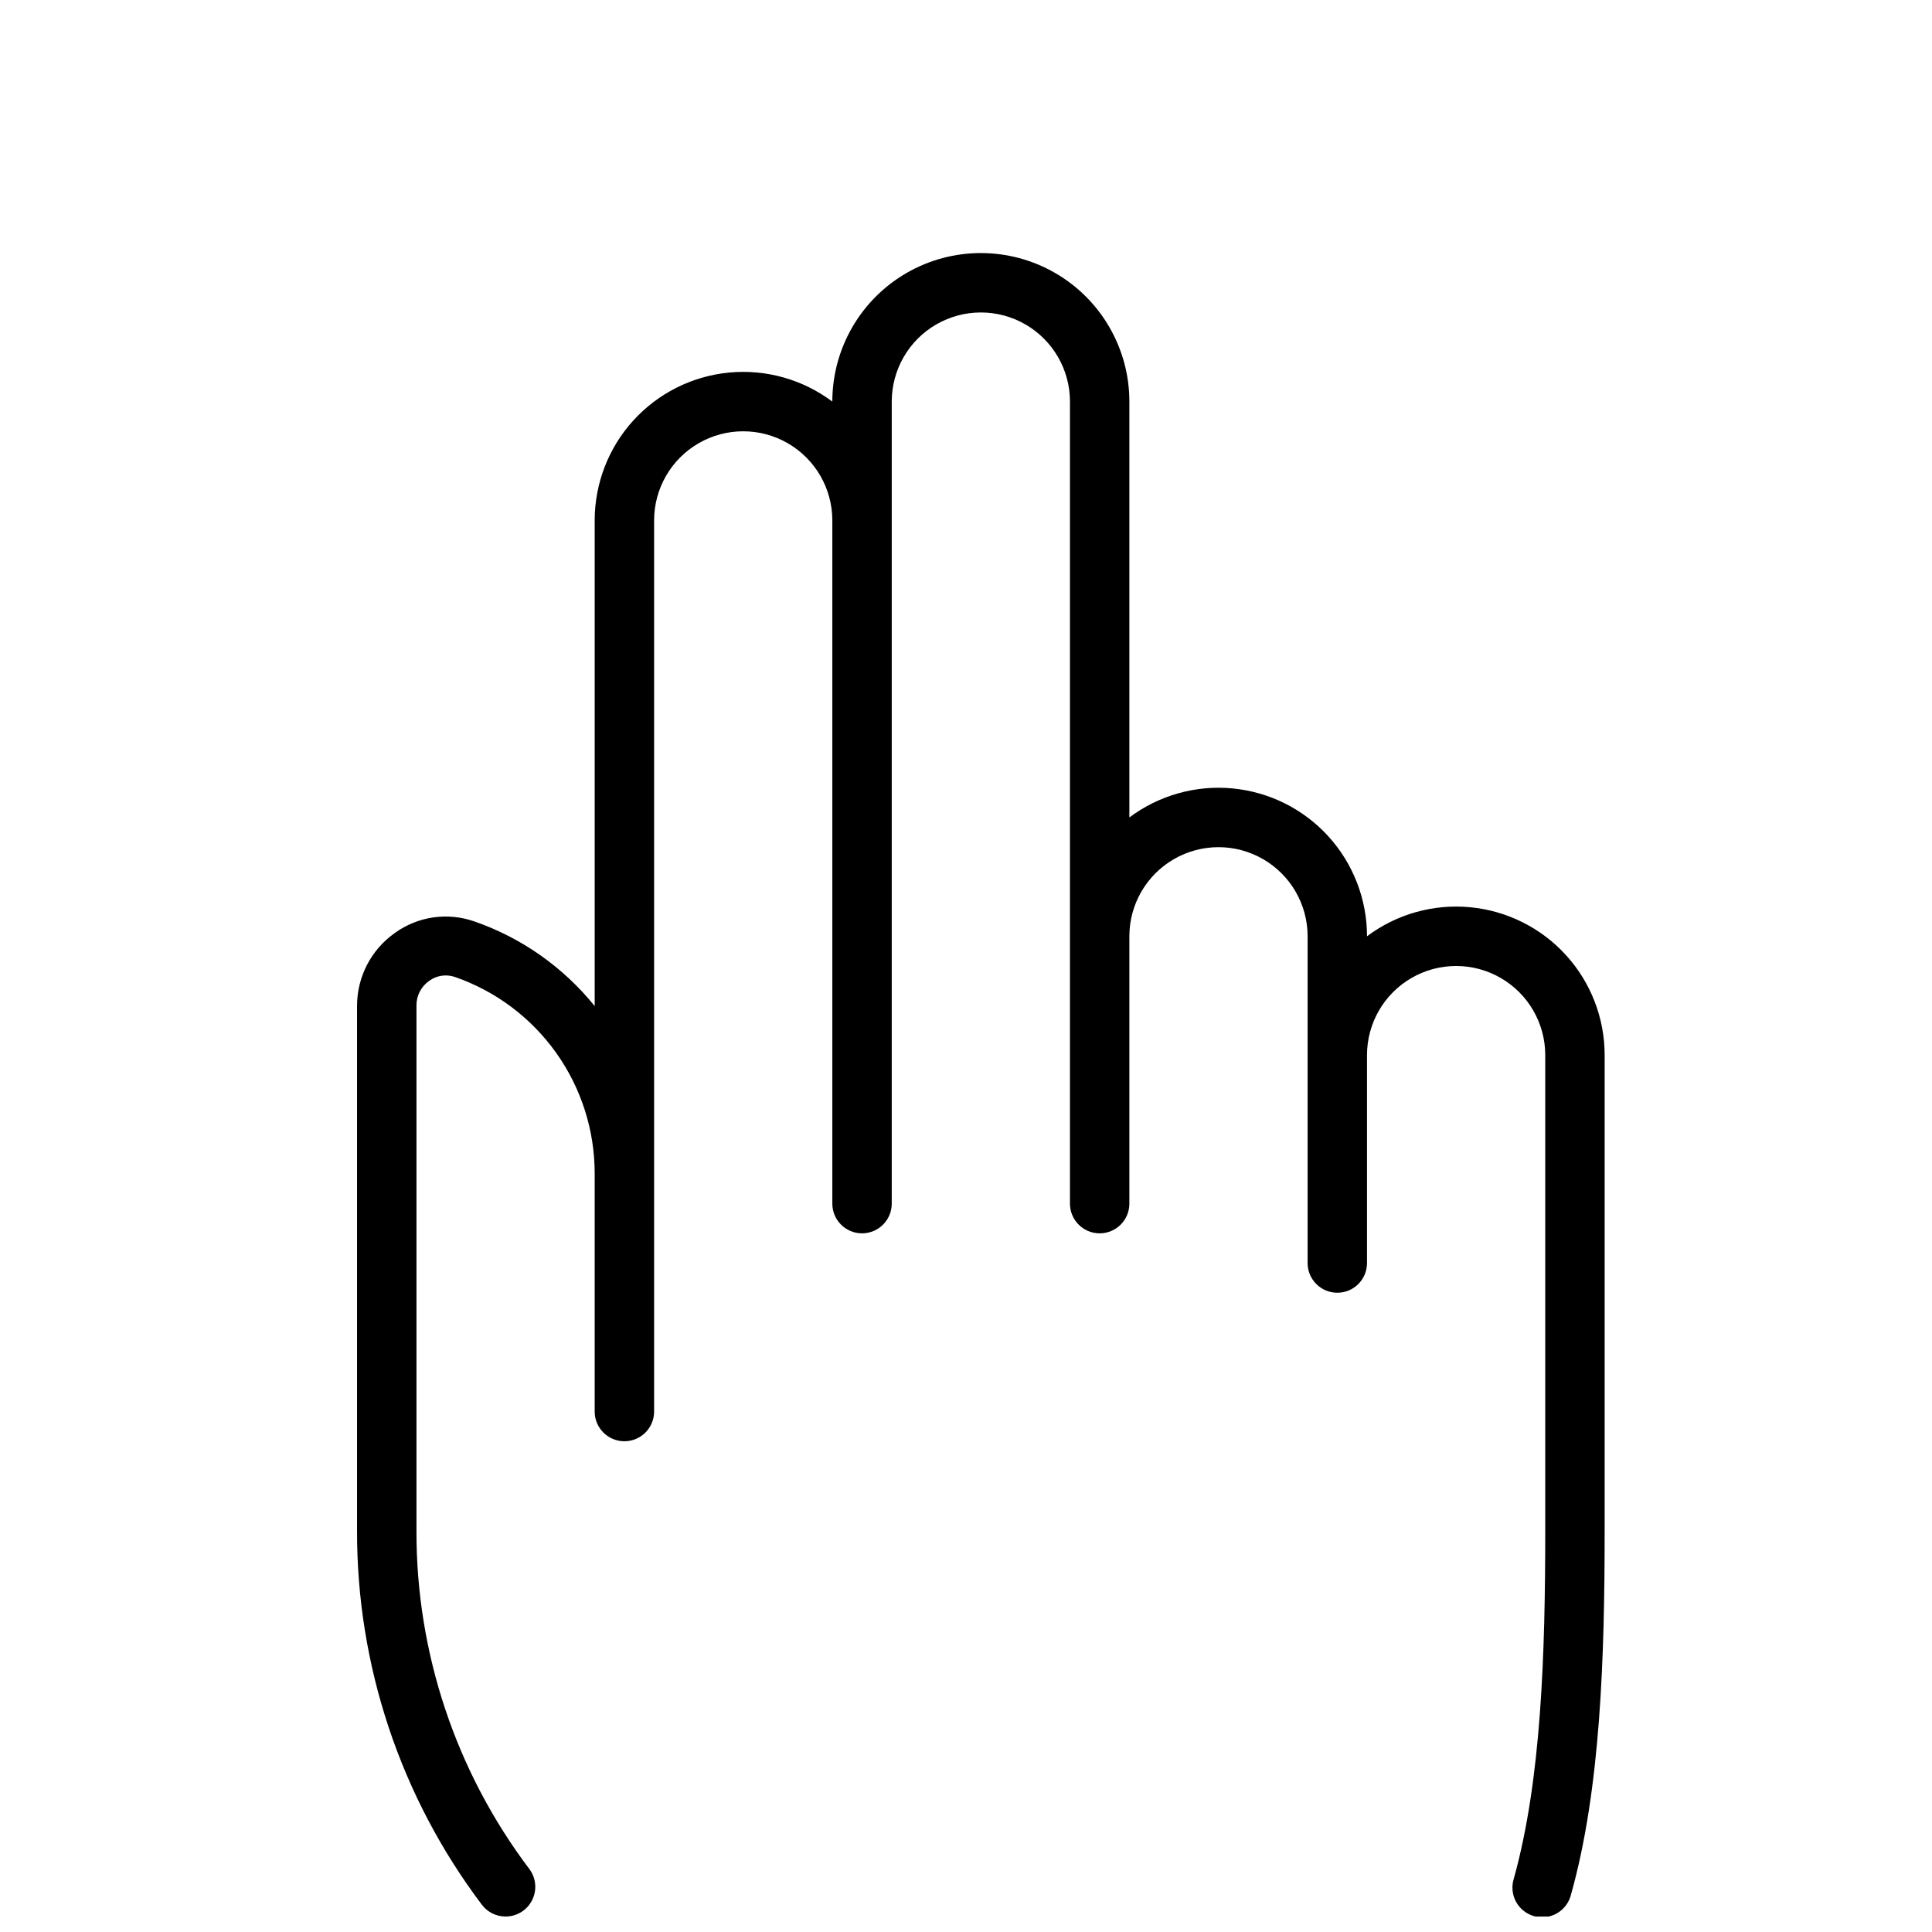 <?xml version="1.0" encoding="UTF-8"?>
<!-- Uploaded to: SVG Repo, www.svgrepo.com, Generator: SVG Repo Mixer Tools -->
<svg width="800px" height="800px" version="1.1" viewBox="144 144 512 512" xmlns="http://www.w3.org/2000/svg">
 <defs>
  <clipPath id="a">
   <path d="m238 211h332v440.9h-332z"/>
  </clipPath>
 </defs>
 <g clip-path="url(#a)">
  <path d="m277.98 651.9c2.984 0 5.711-1.684 7.043-4.352 1.332-2.664 1.047-5.856-0.742-8.242-19.508-25.844-30.012-57.363-29.914-89.742v-139.02c-0.051-2.633 1.223-5.113 3.383-6.613 1.969-1.434 4.512-1.816 6.809-1.023 10.84 3.762 20.234 10.812 26.875 20.168 6.637 9.355 10.191 20.551 10.164 32.023v62.977c0 4.348 3.523 7.871 7.871 7.871s7.875-3.523 7.875-7.871v-236.16c0-8.438 4.5-16.234 11.805-20.453 7.309-4.219 16.312-4.219 23.617 0 7.309 4.219 11.809 12.016 11.809 20.453v181.06c0 4.348 3.523 7.871 7.871 7.871 4.348 0 7.875-3.523 7.875-7.871v-212.55c0-8.438 4.5-16.234 11.805-20.453 7.309-4.219 16.312-4.219 23.617 0 7.309 4.219 11.809 12.016 11.809 20.453v212.55c0 4.348 3.523 7.871 7.871 7.871s7.871-3.523 7.871-7.871v-70.852c0-8.438 4.504-16.23 11.809-20.449 7.309-4.219 16.309-4.219 23.617 0s11.809 12.012 11.809 20.449v86.594c0 4.348 3.523 7.871 7.871 7.871 4.348 0 7.871-3.523 7.871-7.871v-55.105c0-8.438 4.504-16.23 11.809-20.449 7.309-4.219 16.309-4.219 23.617 0 7.305 4.219 11.809 12.012 11.809 20.449v125.95c0 32.512-1.023 66.203-8.344 92.34-0.629 2.027-0.41 4.227 0.605 6.09 1.016 1.863 2.742 3.242 4.789 3.812 2.043 0.574 4.234 0.297 6.07-0.766 1.84-1.066 3.168-2.828 3.688-4.887 7.871-27.984 8.934-62.977 8.934-96.59v-125.95c0-9.793-3.652-19.238-10.242-26.484s-15.648-11.773-25.398-12.699c-9.754-0.926-19.5 1.82-27.336 7.695 0-9.793-3.652-19.238-10.242-26.484s-15.648-11.773-25.398-12.699c-9.75-0.926-19.496 1.82-27.336 7.695v-110.21c0-14.062-7.5-27.055-19.68-34.086-12.176-7.031-27.18-7.031-39.359 0-12.176 7.031-19.68 20.023-19.68 34.086-7.836-5.875-17.582-8.621-27.332-7.695-9.754 0.926-18.809 5.453-25.402 12.699-6.59 7.246-10.242 16.688-10.242 26.484v128.71c-8.32-10.312-19.363-18.086-31.883-22.434-7.109-2.496-14.992-1.352-21.094 3.07-6.269 4.422-9.996 11.613-10 19.285v139.02c-0.102 35.785 11.508 70.621 33.062 99.188 1.488 1.984 3.82 3.148 6.297 3.148z"/>
 </g>
</svg>